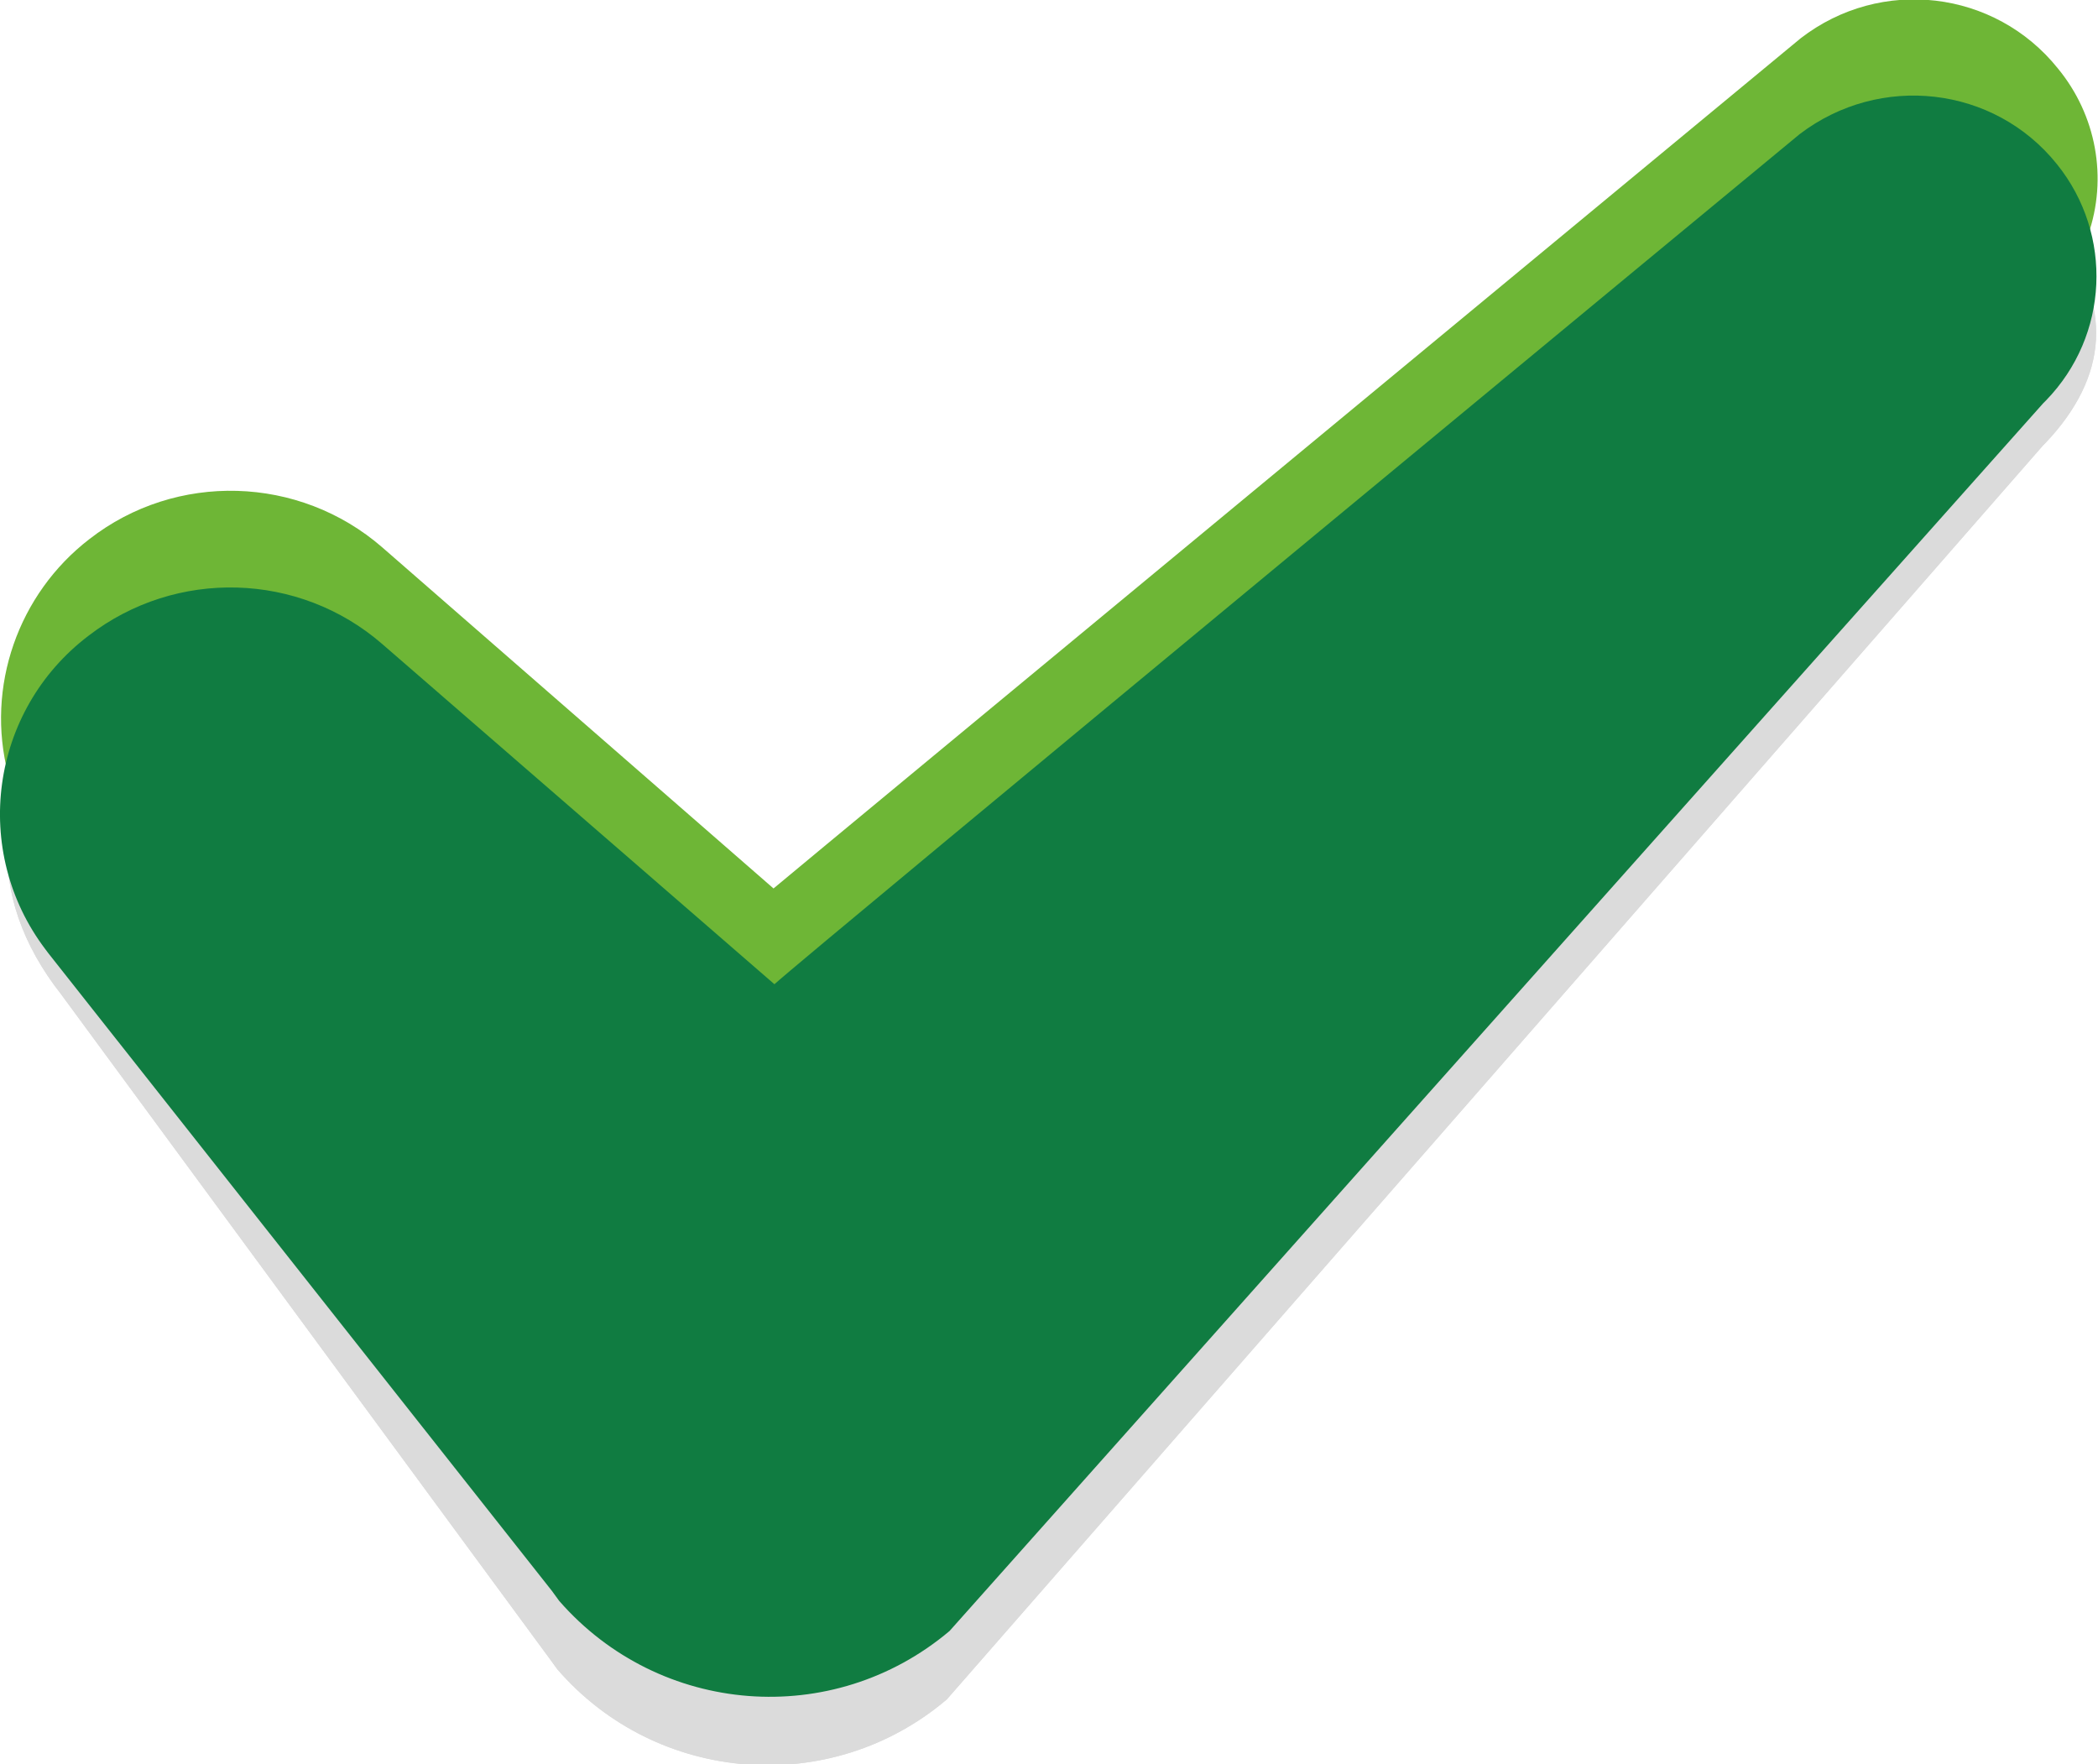 <?xml version="1.0" encoding="utf-8"?>
<!-- Generator: Adobe Illustrator 26.0.3, SVG Export Plug-In . SVG Version: 6.00 Build 0)  -->
<svg version="1.1" id="Capa_1" xmlns="http://www.w3.org/2000/svg" xmlns:xlink="http://www.w3.org/1999/xlink" x="0px" y="0px"
	 viewBox="0 0 230 193.4" style="enable-background:new 0 0 230 193.4;" xml:space="preserve">
<style type="text/css">
	.st0{fill:#DBDBDB;}
	.st1{fill:#6EB636;}
	.st2{fill:#107C41;}
</style>
<path class="st0" d="M225.5,25.7c-6.9-8.6-19.4-10.1-28.2-3.3c0,0-109.4,90.5-112.4,93.2L41.7,78.2c-9.1-7.9-22.6-8.3-32.1-0.9
	c-10.9,8.3-11.4,20.9-2.9,31.7l53.6,72.9l0.8,1.1c10.9,12.6,30,14.1,42.7,3.3L224,48.8l0.3-0.3C231.1,41.3,231.7,33.4,225.5,25.7z"
	/>
<path class="st1" d="M9.7,71.3c9.6-7.3,23-6.9,32.1,0.9l34.8,39.2c2.9,3.2,7.9,3.5,11.2,0.8c23.8-20.8,109.7-95.8,109.7-95.8
	c8.7-6.8,21.3-5.3,28.2,3.3c1.4,1.8,2.5,3.9,3.2,6.1c2.2-6.3,0.9-13.2-3.3-18.3c-6.9-8.6-19.4-10.1-28.2-3.3
	c0,0-109.4,90.5-112.6,93.2L41.9,60c-9.1-7.9-22.6-8.3-32.1-0.9c-7.8,6-11.4,16.2-8.9,25.8C2.1,79.4,5.3,74.7,9.7,71.3z"/>
<path class="st0" d="M225.5,25.7c-6.9-8.6-19.4-10.1-28.2-3.3c0,0-109.4,90.5-112.4,93.2L41.7,78.2c-9.1-7.9-22.6-8.3-32.1-0.9
	c-10.9,8.3-11.4,20.9-2.9,31.7l53.6,72.9l0.8,1.1c10.9,12.6,30,14.1,42.7,3.3L224,48.8l0.3-0.3C231.1,41.3,231.7,33.4,225.5,25.7z"
	/>
<path class="st2" d="M225.5,18c-6.9-8.6-19.4-10-28.2-3.3c0,0-109.4,90.4-112.4,93.2l-43-37.3c-9.1-7.9-22.6-8.3-32.2-0.9
	C-1.1,77.9-3.2,93.3,5,104.1l0.3,0.4l55.2,69.9l0.8,1.1c11,12.6,30,14.1,42.8,3.3L224,44.2l0.3-0.3C231.2,36.8,231.7,25.7,225.5,18z
	"/>
</svg>
